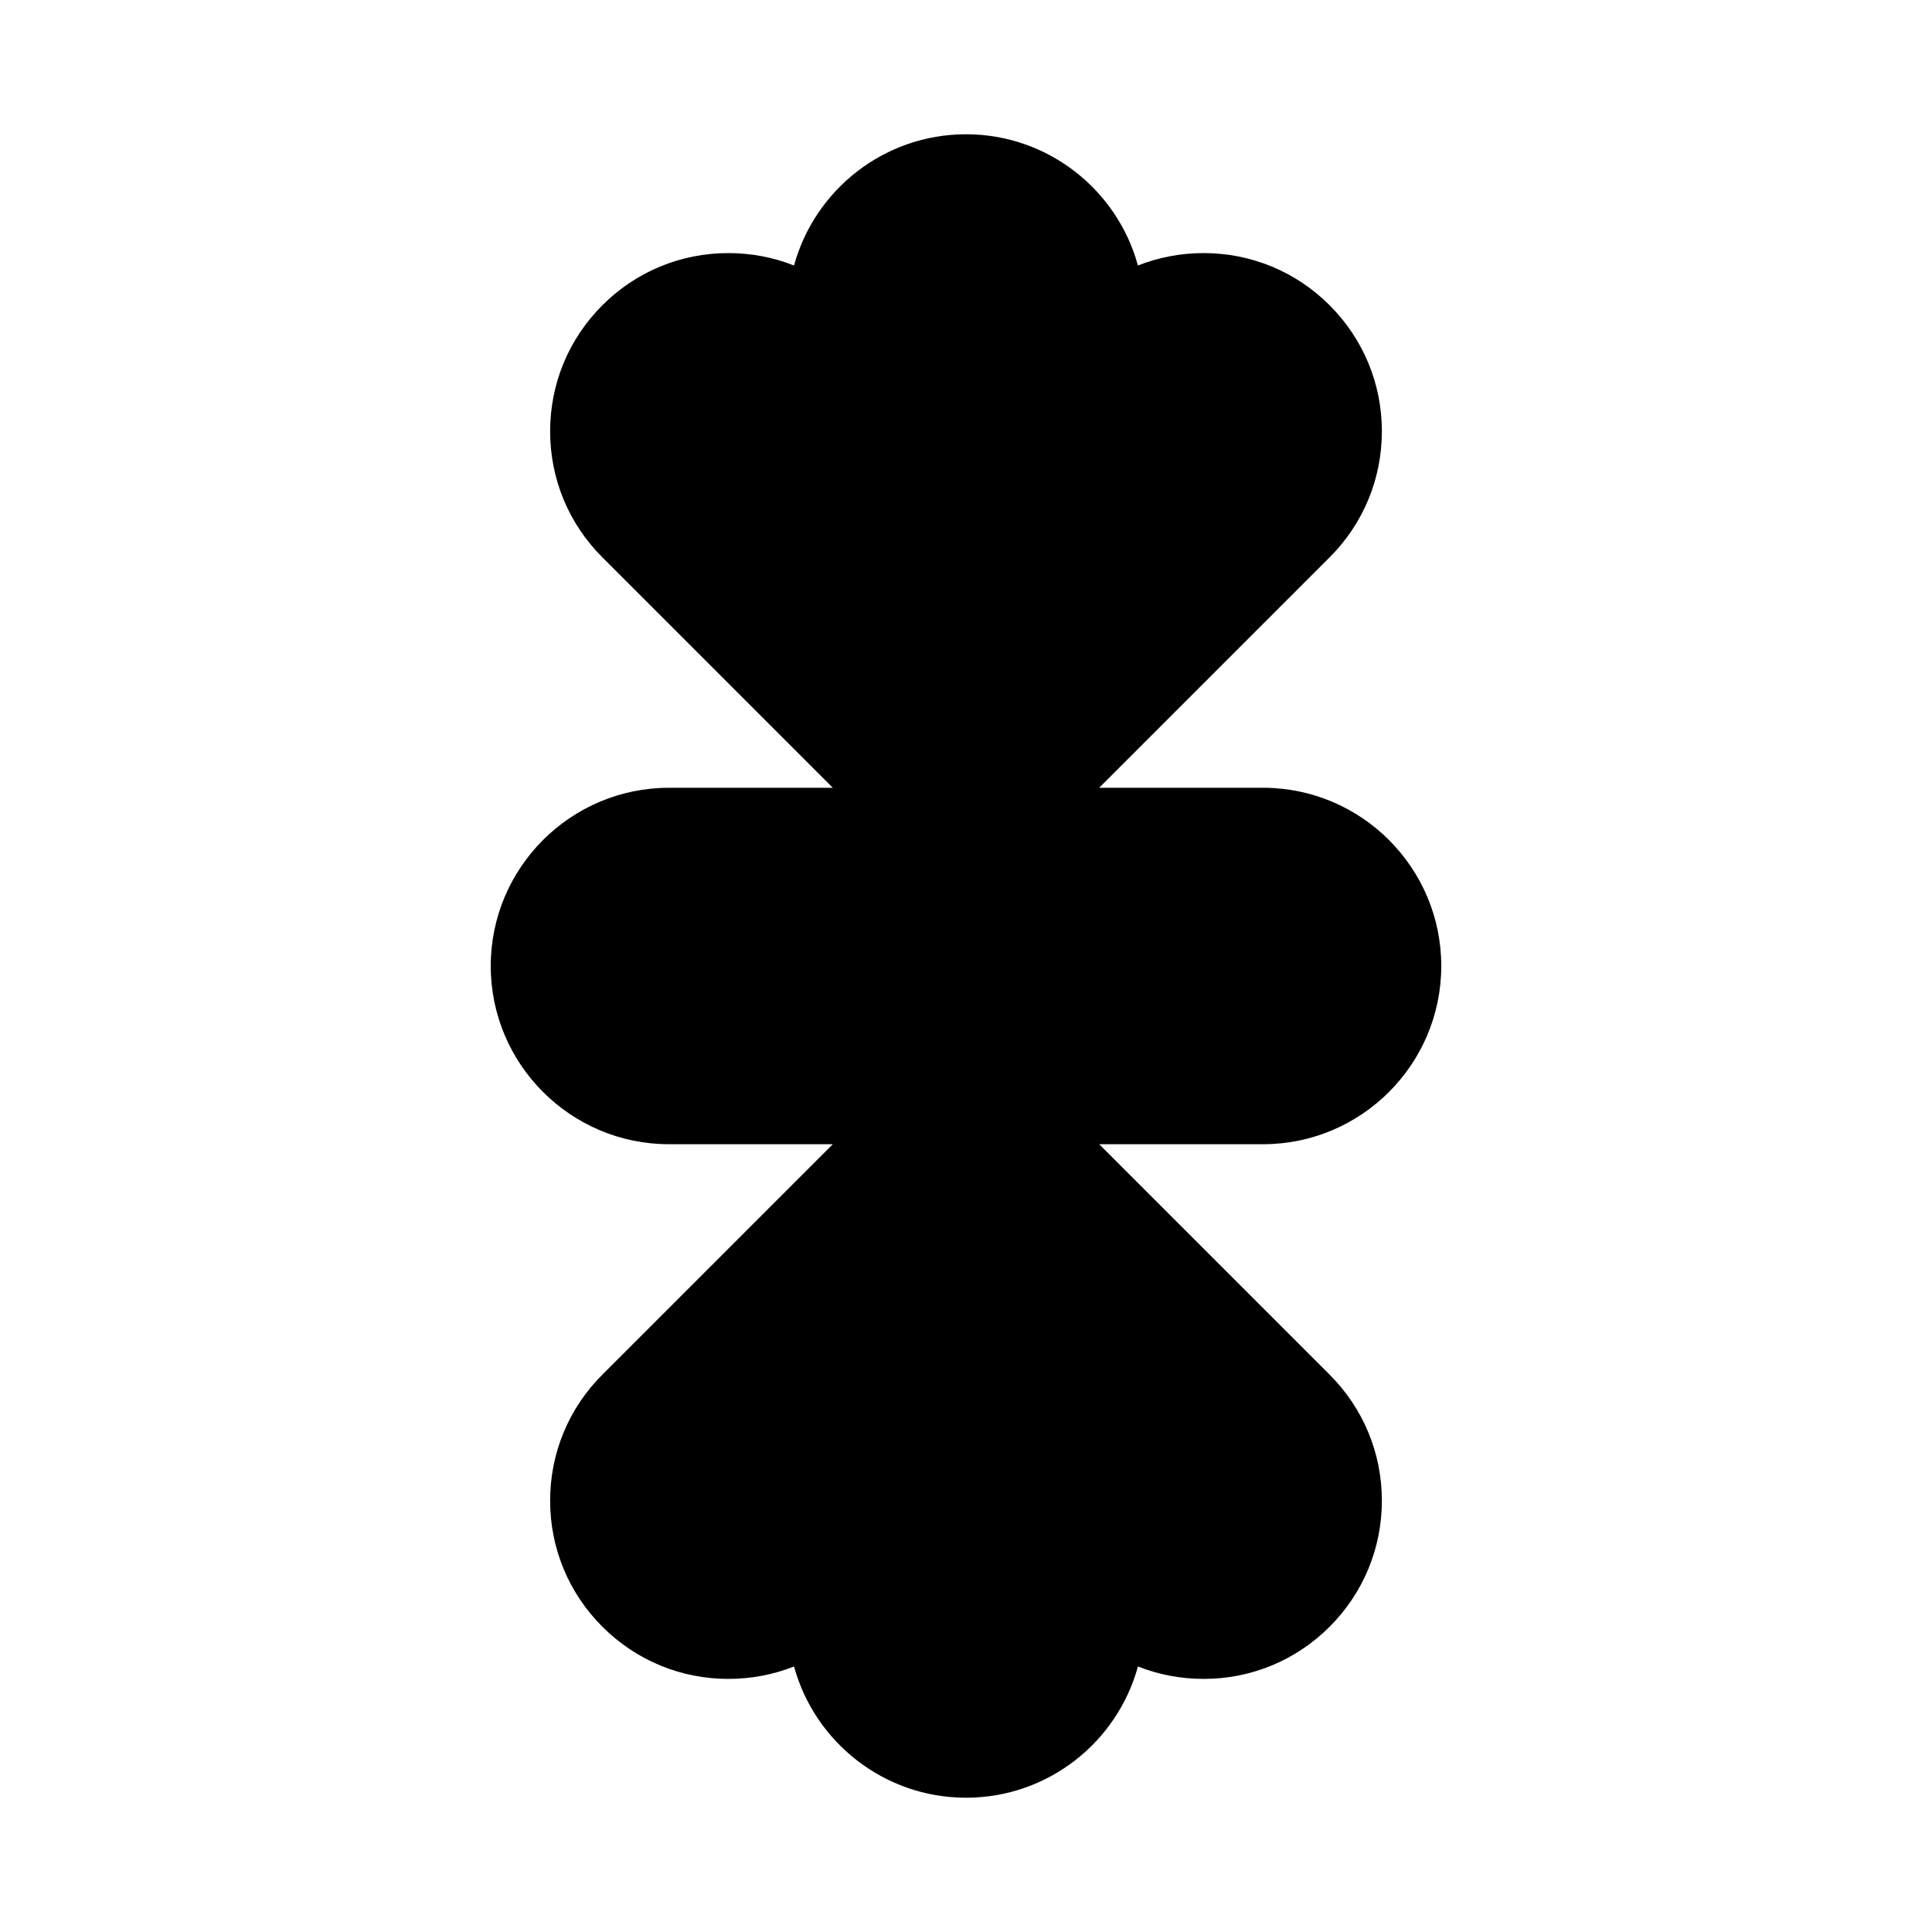 <?xml version="1.0" encoding="UTF-8"?>
<!-- Uploaded to: ICON Repo, www.svgrepo.com, Generator: ICON Repo Mixer Tools -->
<svg fill="#000000" width="800px" height="800px" version="1.1" viewBox="144 144 512 512" xmlns="http://www.w3.org/2000/svg">
 <path d="m525.95 400c0 26.039-21.191 47.23-47.23 47.23h-43.422l61.07 61.07c8.91 8.914 13.84 20.781 13.84 33.395 0 12.609-4.93 24.48-13.84 33.395-8.91 8.926-20.781 13.836-33.391 13.836-6.062 0-11.949-1.133-17.414-3.289-5.465 20.027-23.82 34.777-45.562 34.777s-40.102-14.77-45.578-34.777c-5.449 2.156-11.34 3.289-17.398 3.289-12.609 0-24.48-4.914-33.395-13.84-8.926-8.91-13.84-20.781-13.84-33.391 0-12.609 4.914-24.48 13.84-33.395l61.07-61.07h-43.422c-26.039 0-47.23-21.191-47.23-47.23s21.191-47.23 47.23-47.23h43.422l-61.07-61.074c-8.926-8.91-13.84-20.781-13.84-33.395 0-12.609 4.914-24.48 13.84-33.395 8.91-8.926 20.781-13.836 33.395-13.836 6.062 0 11.949 1.133 17.398 3.289 5.477-20.008 23.836-34.777 45.578-34.777s40.102 14.77 45.562 34.777c5.461-2.156 11.352-3.289 17.414-3.289 12.609 0 24.48 4.914 33.395 13.84 8.906 8.91 13.836 20.781 13.836 33.391s-4.93 24.48-13.84 33.395l-61.07 61.07h43.422c26.039 0 47.23 21.191 47.23 47.234z"/>
</svg>